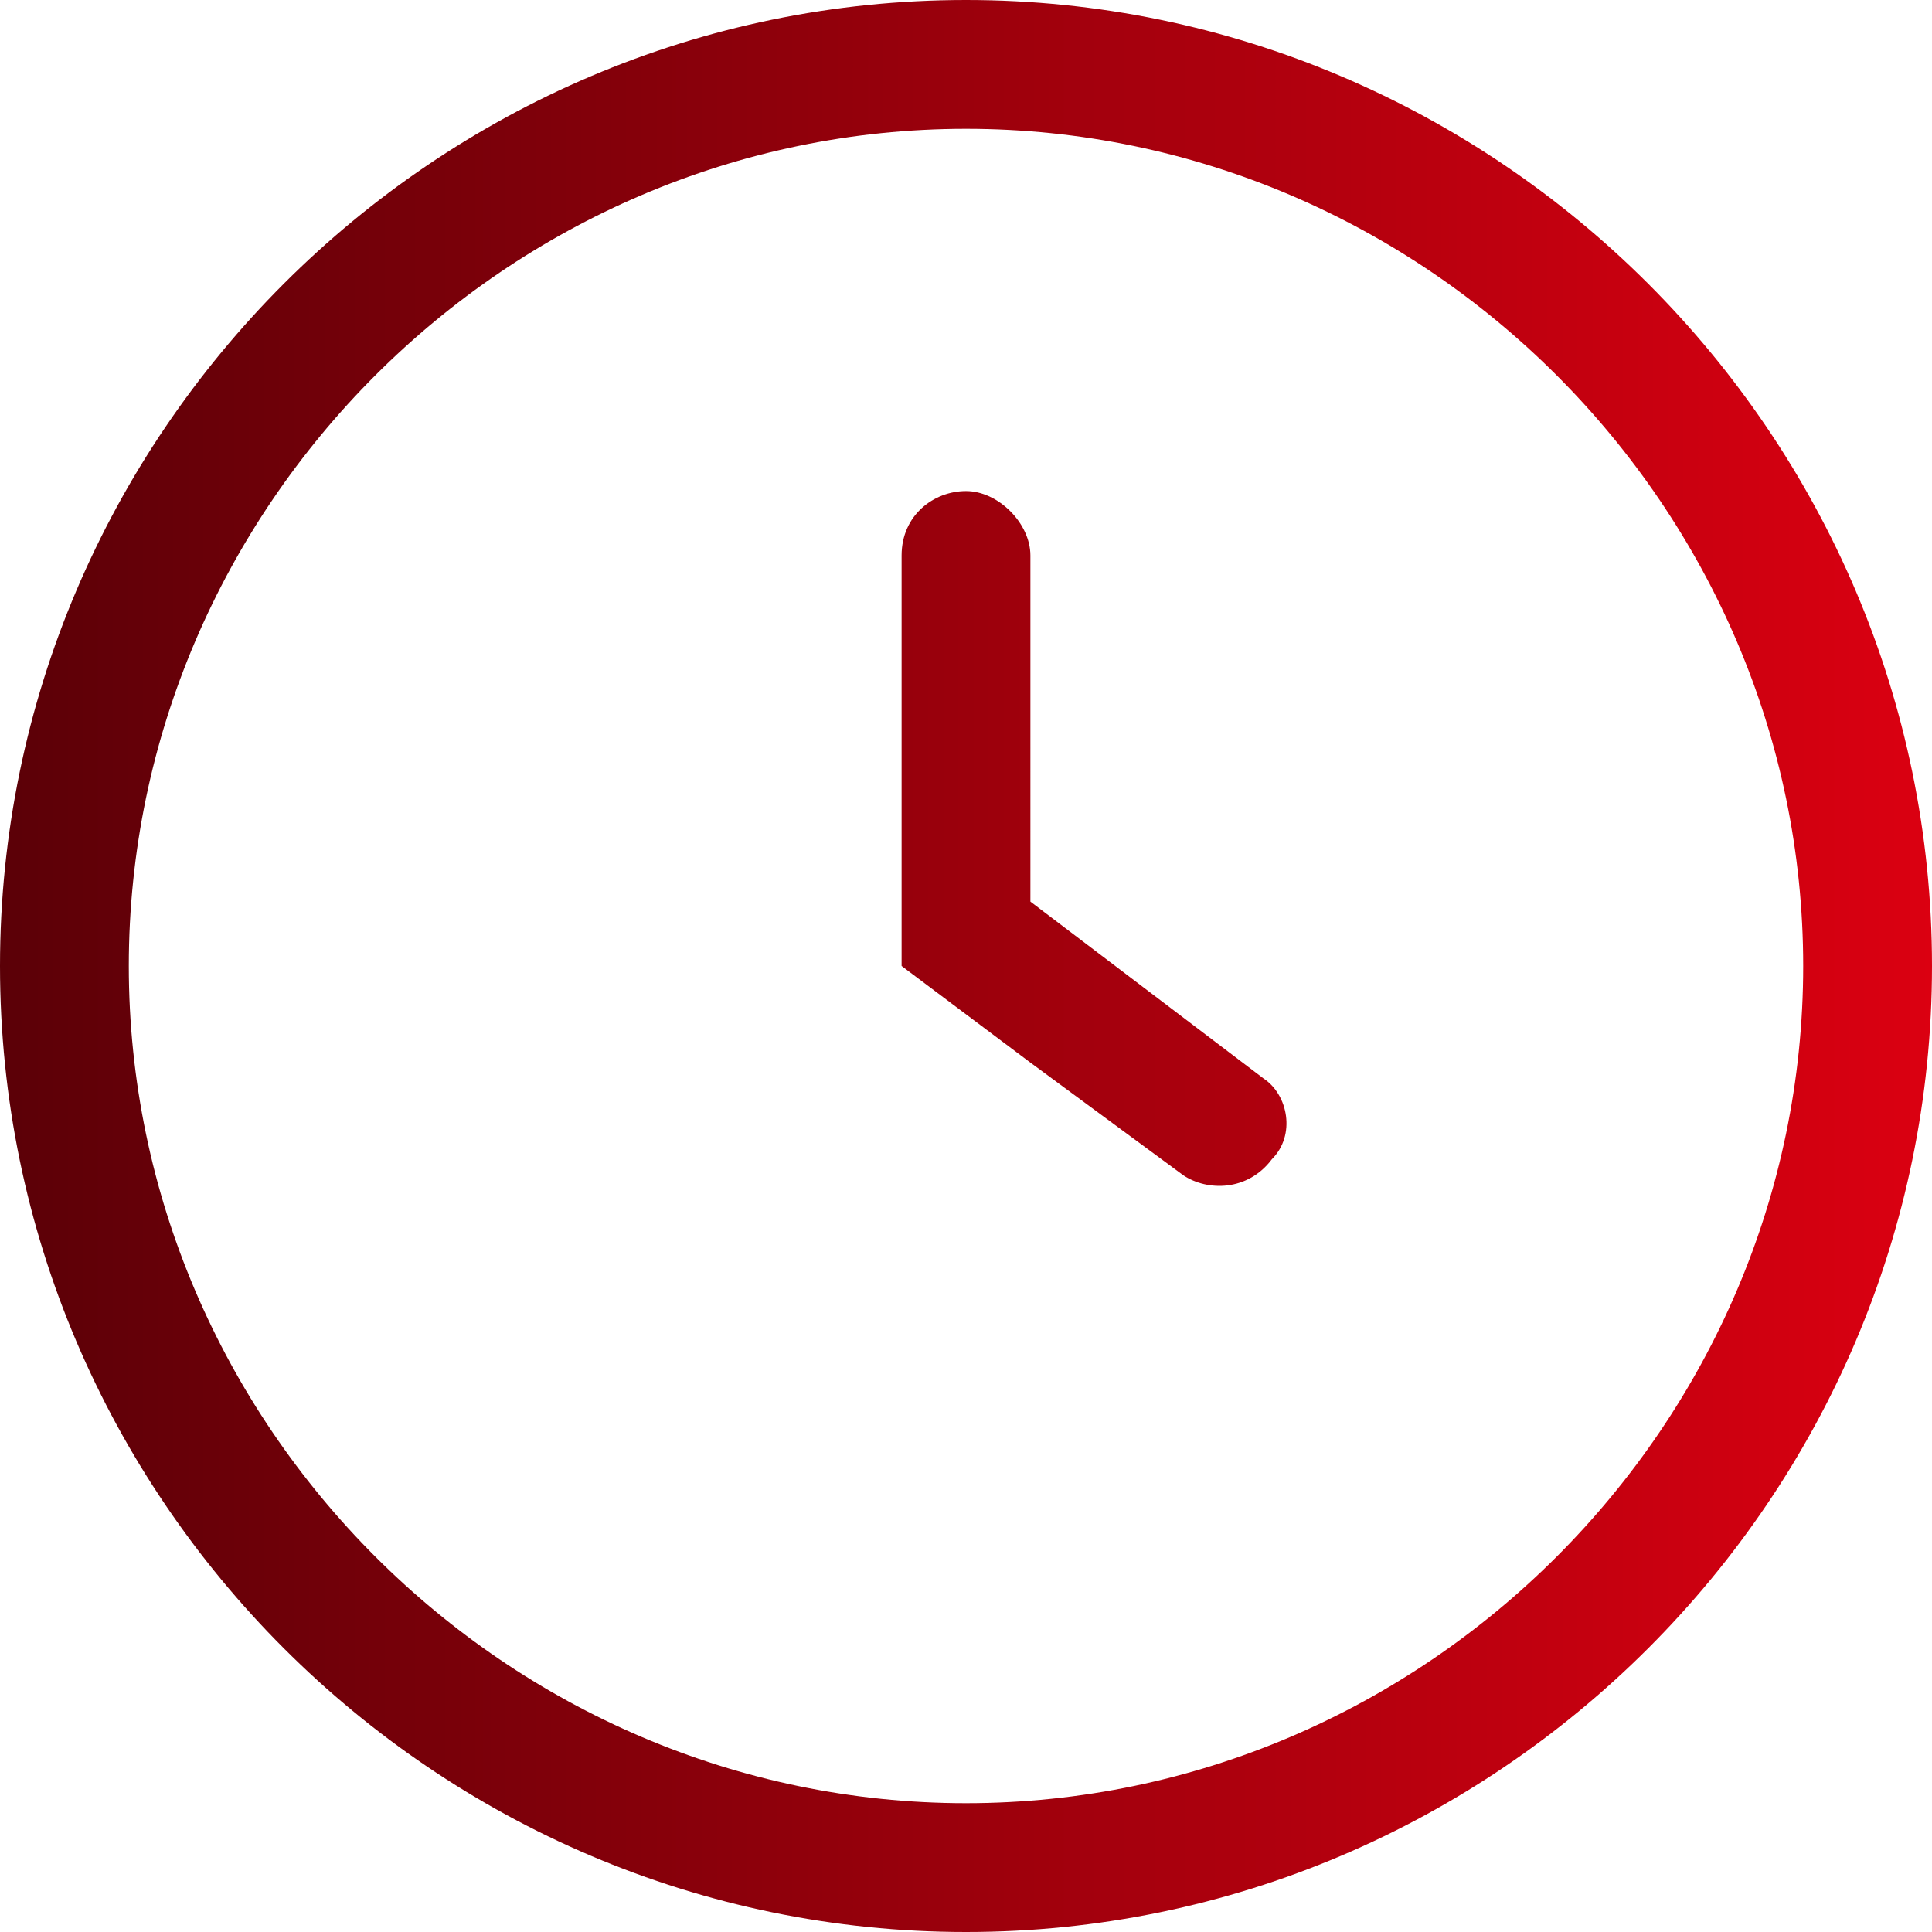<?xml version="1.0" encoding="utf-8"?>
<!-- Generator: Adobe Illustrator 24.2.3, SVG Export Plug-In . SVG Version: 6.00 Build 0)  -->
<svg version="1.1" id="payment-layer" xmlns="http://www.w3.org/2000/svg" xmlns:xlink="http://www.w3.org/1999/xlink" x="0px"
	 y="0px" viewBox="0 0 24 24" style="enable-background:new 0 0 24 24;" xml:space="preserve">
<style type="text/css">
	.st0{fill:url(#SVGID_1_);}
</style>
<linearGradient id="SVGID_1_" gradientUnits="userSpaceOnUse" x1="0" y1="12" x2="24" y2="12">
	<stop  offset="0" style="stop-color:#5B0007"/>
	<stop  offset="1" style="stop-color:#DB0011"/>
</linearGradient>
<path class="st0" d="M12,0C5.4,0,0,5.4,0,12s5.4,12,12,12s12-5.4,12-12S18.6,0,12,0z M12,22.4C6.3,22.4,1.6,17.7,1.6,12
	S6.3,1.6,12,1.6S22.4,6.3,22.4,12S17.7,22.4,12,22.4z M15.7,13.4L15.7,13.4l-2.9-2.2V6.9h0c0-0.4-0.4-0.8-0.8-0.8
	c-0.4,0-0.8,0.3-0.8,0.8h0V10v2l1.6,1.2l1.9,1.4l0,0c0.3,0.2,0.8,0.2,1.1-0.2C16.1,14.1,16,13.6,15.7,13.4z"/>
</svg>
